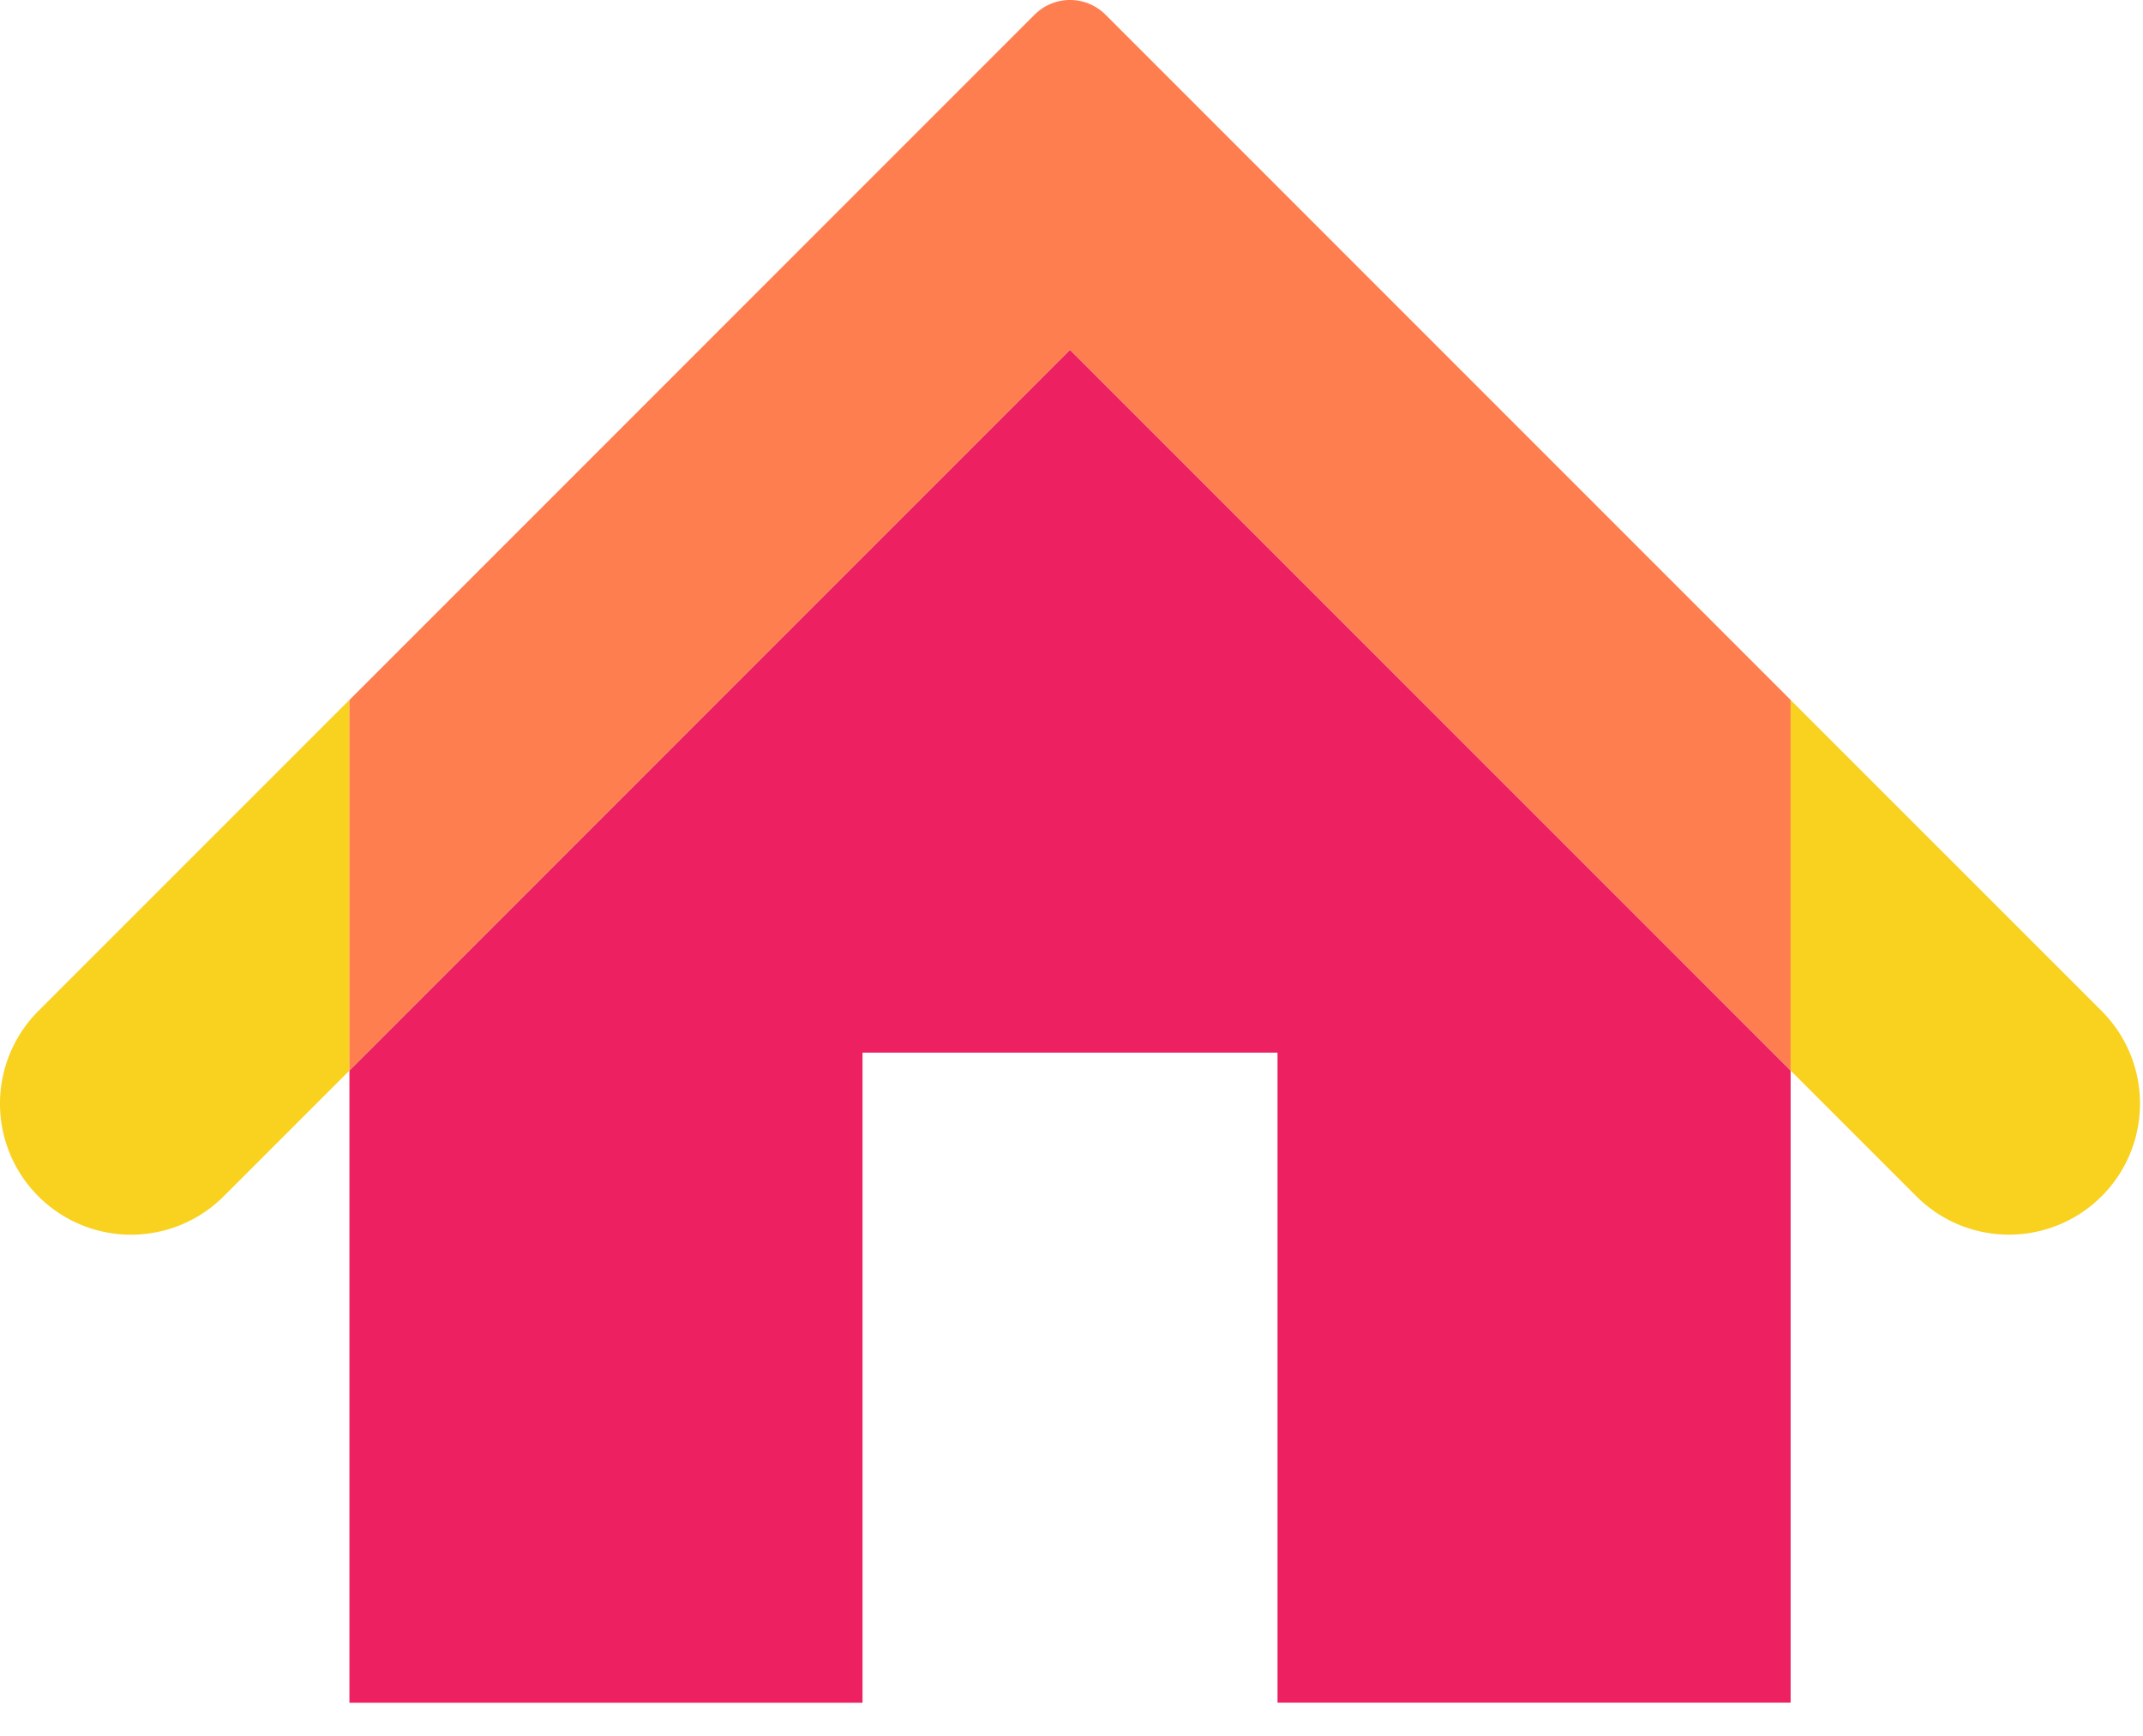 <?xml version="1.0" standalone="no"?><!DOCTYPE svg PUBLIC "-//W3C//DTD SVG 1.1//EN" "http://www.w3.org/Graphics/SVG/1.1/DTD/svg11.dtd"><svg t="1667336839423" class="icon" viewBox="0 0 1264 1024" version="1.1" xmlns="http://www.w3.org/2000/svg" p-id="4239" width="79" height="64" xmlns:xlink="http://www.w3.org/1999/xlink"><path d="M206.095 631.356v372.856h302.652V620.815h244.766v383.337h302.652V631.356L631.115 206.306z" fill="#ED2061" p-id="4240"></path><path d="M1239.612 596.239l-183.447-183.416v218.564l74.18 74.15c15.059 15.059 34.846 22.618 54.633 22.618a77.282 77.282 0 0 0 54.633-131.915M22.648 596.239a77.282 77.282 0 0 0 109.267 109.327l74.18-74.18v-218.594L22.648 596.239z" fill="#F9D11F" p-id="4241"></path><path d="M610.214 8.644L206.095 412.823v218.534L631.115 206.306l425.05 425.05v-218.564L652.047 8.644a29.576 29.576 0 0 0-41.803 0" fill="#FF7E50" p-id="4242"></path></svg>